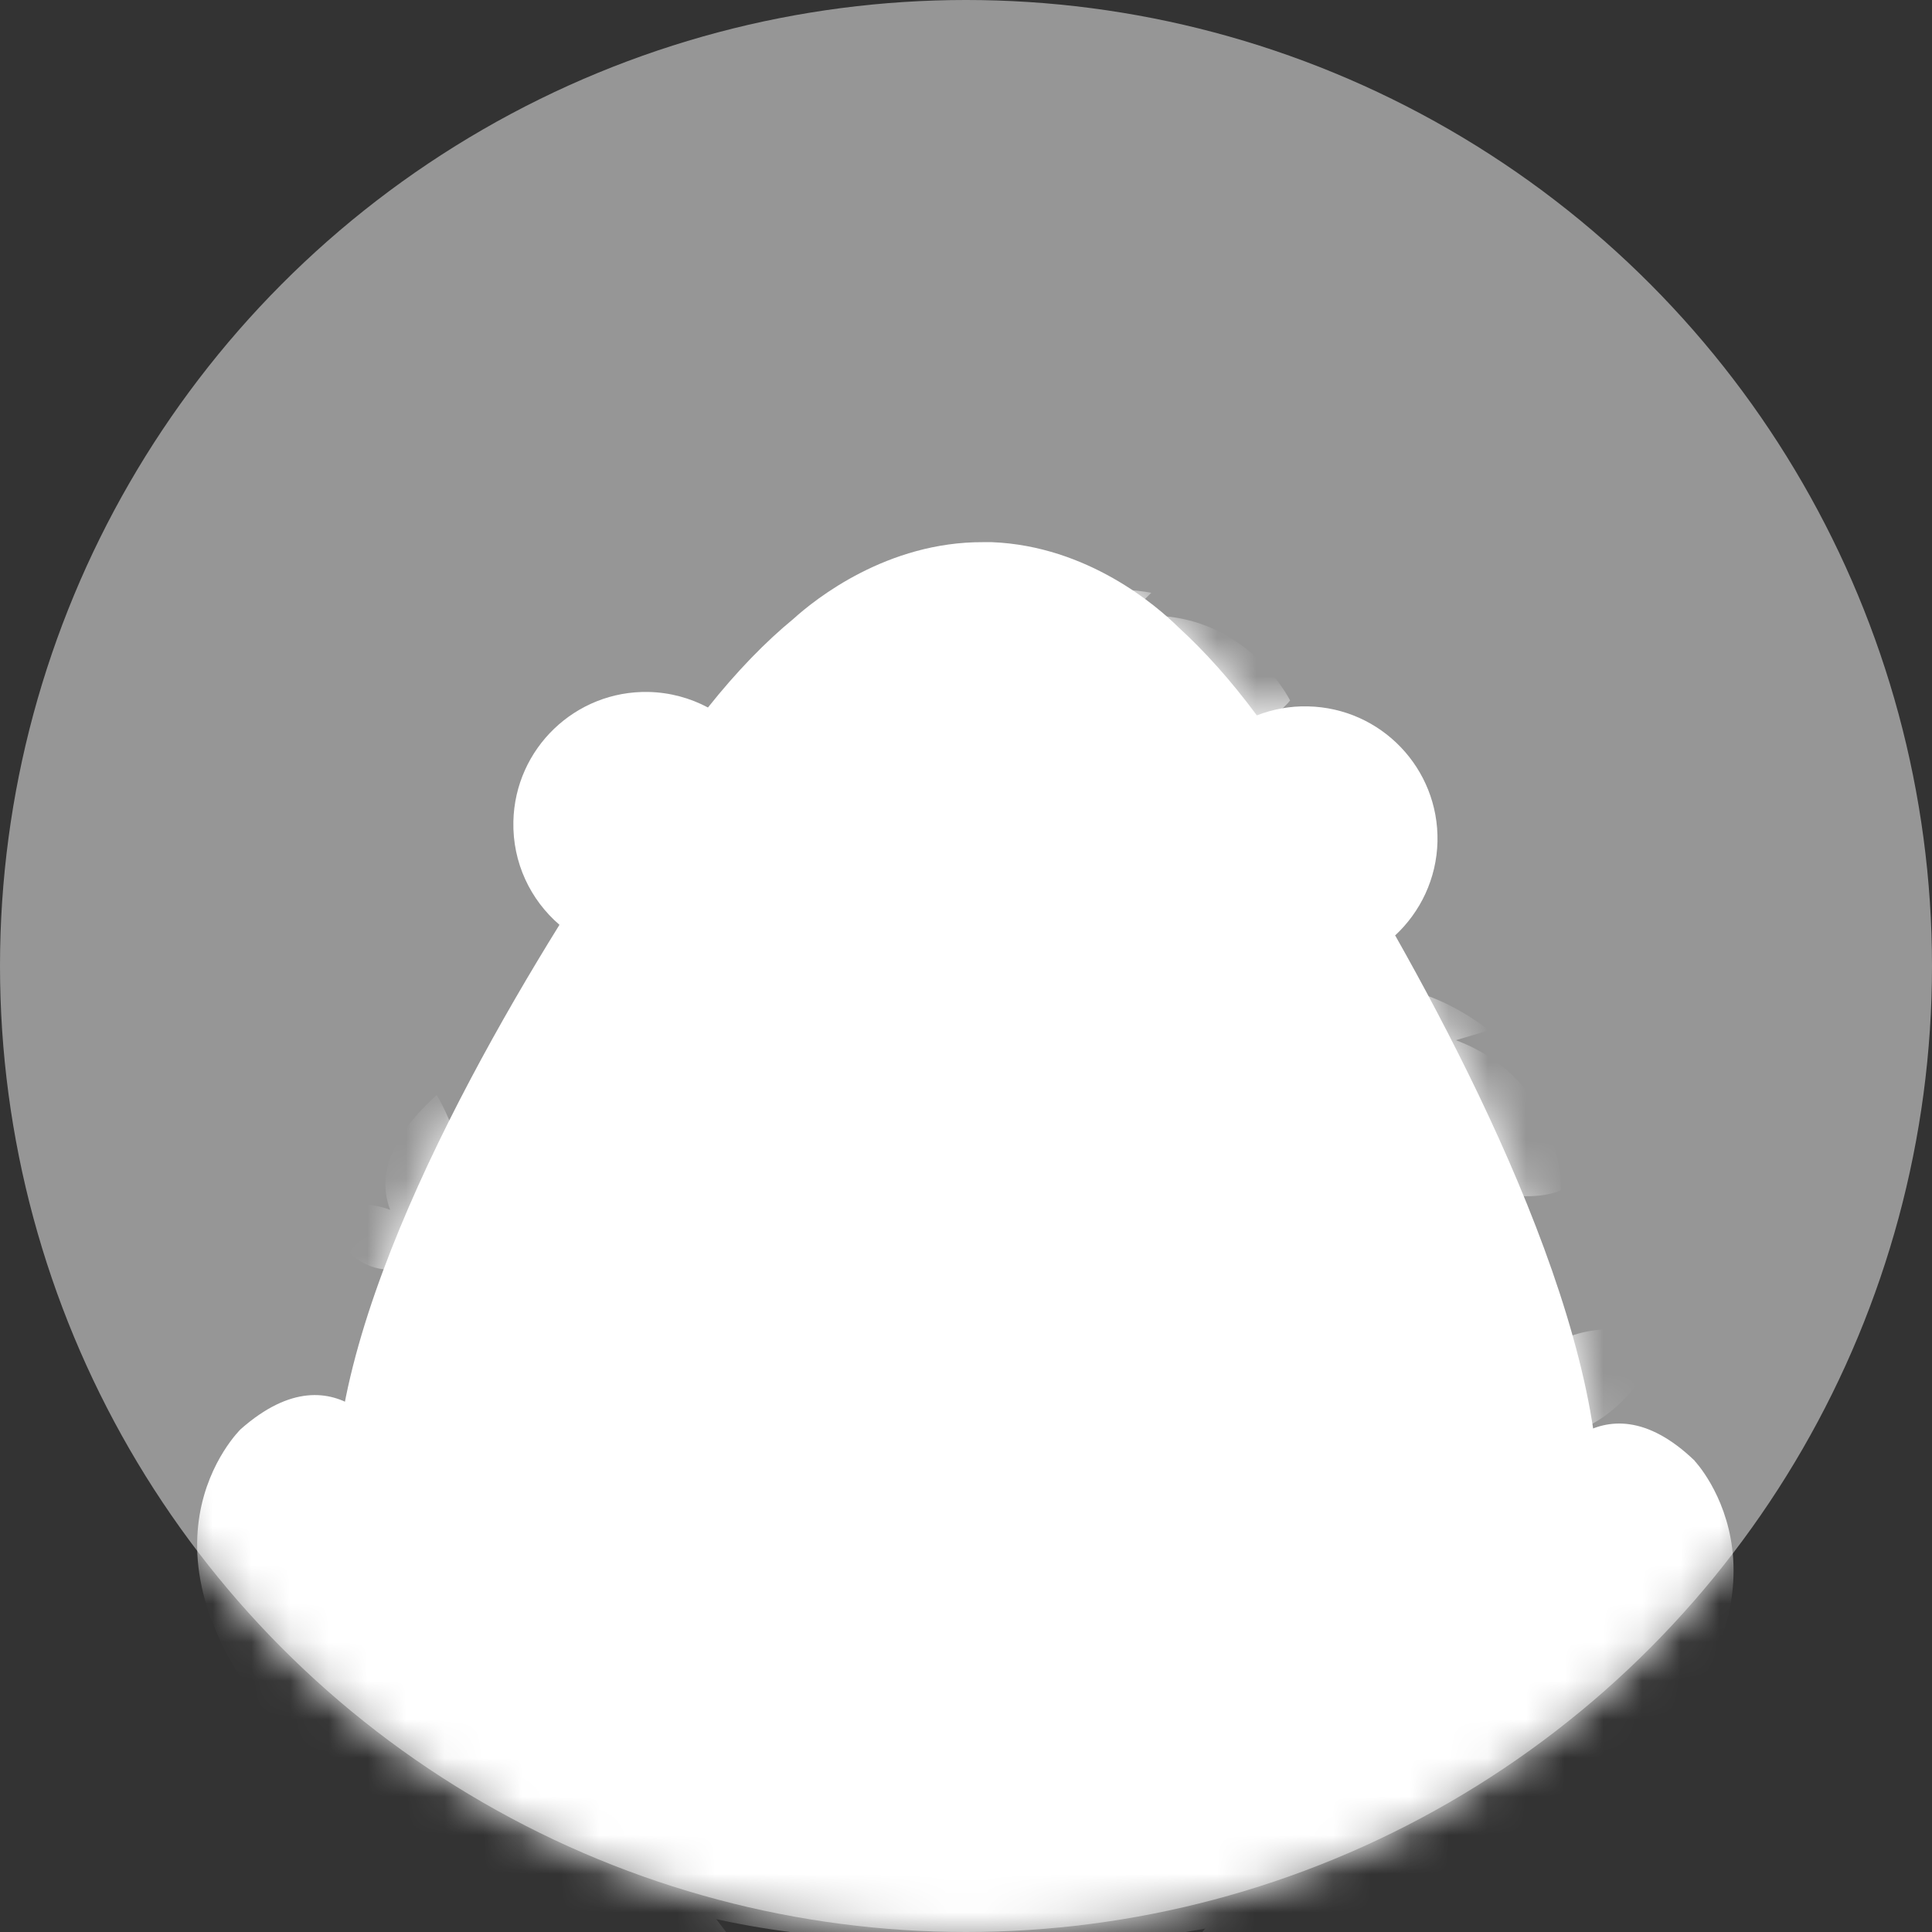 <svg width="50" height="50" viewBox="0 0 50 50" fill="none" xmlns="http://www.w3.org/2000/svg">
<rect x="0" y="0" width="50" height="50" fill="#333333" stroke="none"/>
<ellipse cx="25" cy="25" rx="25" ry="25" fill="#969696"/>
<mask id="mask0_1102_15263" style="mask-type:alpha" maskUnits="userSpaceOnUse" x="0" y="0" width="50" height="50">
<ellipse cx="25" cy="25" rx="25" ry="25" fill="#C6D9FF"/>
</mask>
<g mask="url(#mask0_1102_15263)">
<path d="M15.021 47.273L13.571 41.737L10.235 37.586C10.235 37.586 8.826 34.698 6.23 36.986C6.23 36.986 2.929 40.177 7.621 45.178C7.621 45.178 10.037 47.401 12.238 48.49C11.731 48.688 9.752 49.526 10.945 49.986C10.945 49.986 16.109 51.273 17.641 48.269L15.021 47.273Z" fill="white"/>
<path d="M43.862 37.807C41.37 35.409 39.839 38.232 39.839 38.232L36.323 42.238L34.588 47.856L32.352 48.595C33.755 51.663 38.972 50.598 38.972 50.598C40.352 50.138 37.633 49.003 37.633 49.003L37.557 48.956C39.752 47.931 42.121 45.934 42.121 45.934C47.023 41.143 43.862 37.813 43.862 37.813V37.807Z" fill="white"/>
<path d="M14.607 44.537L18.887 50.126C18.887 50.126 23.381 51.203 20.074 51.739C20.074 51.739 16.401 52.152 15.58 50.423L11.045 45.312L14.602 44.531L14.607 44.537Z" fill="white"/>
<path d="M35.31 44.986L30.792 50.388C30.792 50.388 26.251 51.267 29.535 51.948C29.535 51.948 33.191 52.519 34.082 50.825L38.832 45.917L35.31 44.986Z" fill="white"/>
<path d="M36.102 24.213C36.76 23.602 37.179 22.74 37.202 21.78C37.243 19.887 35.741 18.321 33.849 18.281C33.383 18.269 32.935 18.356 32.527 18.514C31.84 17.588 31.159 16.837 30.495 16.231C29.948 15.69 28.155 14.13 25.669 14.031C25.634 14.031 25.593 14.031 25.558 14.031C25.523 14.031 25.483 14.031 25.448 14.031C22.962 14.019 21.105 15.498 20.534 16.016C19.812 16.61 19.073 17.367 18.322 18.31C17.862 18.065 17.338 17.92 16.785 17.908C14.893 17.867 13.327 19.369 13.286 21.262C13.263 22.327 13.728 23.288 14.479 23.934C11.464 28.795 7.726 36.026 8.908 40.398C8.908 40.398 9.345 50.54 24.784 50.214C40.2 51.209 41.074 41.096 41.074 41.096C42.459 36.724 38.931 29.208 36.113 24.219L36.102 24.213Z" fill="white"/>
<mask id="mask1_1102_15263" style="mask-type:luminance" maskUnits="userSpaceOnUse" x="8" y="14" width="34" height="37">
<path d="M36.102 24.213C36.76 23.602 37.179 22.74 37.202 21.78C37.243 19.887 35.741 18.321 33.849 18.281C33.383 18.269 32.935 18.356 32.527 18.514C31.84 17.588 31.159 16.837 30.495 16.231C29.948 15.69 28.155 14.13 25.669 14.031C25.634 14.031 25.593 14.031 25.558 14.031C25.523 14.031 25.483 14.031 25.448 14.031C22.962 14.019 21.105 15.498 20.534 16.016C19.812 16.61 19.073 17.367 18.322 18.31C17.862 18.065 17.338 17.92 16.785 17.908C14.893 17.867 13.327 19.369 13.286 21.262C13.263 22.327 13.728 23.288 14.479 23.934C11.464 28.795 7.726 36.026 8.908 40.398C8.908 40.398 9.345 50.54 24.784 50.214C40.2 51.209 41.074 41.096 41.074 41.096C42.459 36.724 38.931 29.208 36.113 24.219L36.102 24.213Z" fill="white"/>
</mask>
<g mask="url(#mask1_1102_15263)">
<path d="M12.011 34.844C12.162 35.147 12.046 35.508 11.743 35.659C11.446 35.81 11.079 35.694 10.928 35.391C10.776 35.094 10.899 34.727 11.196 34.576C11.492 34.425 11.859 34.541 12.011 34.844Z" fill="white"/>
<path d="M13.676 34.792C13.827 35.089 13.711 35.455 13.408 35.607C13.111 35.758 12.745 35.642 12.593 35.339C12.442 35.042 12.558 34.675 12.861 34.524C13.158 34.372 13.525 34.495 13.676 34.792Z" fill="white"/>
<path d="M13.041 33.534C13.193 33.831 13.076 34.198 12.774 34.349C12.477 34.5 12.11 34.384 11.959 34.081C11.807 33.784 11.924 33.418 12.226 33.266C12.523 33.115 12.89 33.231 13.041 33.534Z" fill="white"/>
<path d="M10.142 31.392C11.073 32.795 11.364 35.112 11.364 35.135L11.562 35.112C11.551 35.025 11.335 33.319 10.66 31.921C11.306 32.585 12.395 33.784 12.878 34.739C12.942 34.867 12.995 34.989 13.035 35.106L13.227 35.036C12.721 33.587 10.392 31.363 10.287 31.264L10.136 31.392H10.142Z" fill="white"/>
<path d="M10.998 32.428C10.998 32.428 8.506 30.85 11.301 28.341C11.301 28.341 12.989 31.013 10.998 32.428Z" fill="white"/>
<path d="M11.196 32.463C11.196 32.463 9.432 33.918 8.256 31.246C8.256 31.246 10.637 30.652 11.196 32.463Z" fill="white"/>
<path d="M37.551 39.571C37.376 39.915 36.951 40.043 36.613 39.868C36.276 39.688 36.142 39.268 36.316 38.931C36.491 38.593 36.91 38.459 37.254 38.634C37.597 38.809 37.725 39.228 37.551 39.571Z" fill="white"/>
<path d="M38.715 41.091C38.54 41.434 38.121 41.562 37.778 41.388C37.434 41.207 37.306 40.794 37.481 40.45C37.655 40.113 38.075 39.979 38.418 40.153C38.762 40.328 38.89 40.747 38.715 41.091Z" fill="white"/>
<path d="M39.46 39.653C39.286 39.996 38.861 40.124 38.523 39.95C38.179 39.769 38.051 39.356 38.226 39.012C38.401 38.669 38.82 38.541 39.163 38.715C39.507 38.89 39.641 39.309 39.46 39.653Z" fill="white"/>
<path d="M39.518 35.525C38.837 37.33 36.875 39.146 36.852 39.164L37.009 39.333C37.079 39.268 38.529 37.918 39.379 36.358C39.192 37.405 38.802 39.216 38.238 40.311C38.162 40.456 38.086 40.584 38.005 40.701L38.197 40.834C39.204 39.391 39.722 35.735 39.745 35.577L39.524 35.519L39.518 35.525Z" fill="white"/>
<path d="M39.123 37.01C39.123 37.01 38.925 33.633 43.128 34.553C43.128 34.553 41.771 37.912 39.123 37.01Z" fill="white"/>
<path d="M39.221 37.219C39.221 37.219 36.689 36.544 38.383 33.668C38.383 33.668 40.531 35.484 39.221 37.219Z" fill="white"/>
<path d="M29.843 25.931C30.099 25.645 30.542 25.628 30.821 25.884C31.106 26.146 31.124 26.583 30.868 26.868C30.611 27.153 30.169 27.171 29.89 26.909C29.604 26.653 29.587 26.21 29.843 25.931Z" fill="white"/>
<path d="M29.109 24.161C29.365 23.875 29.808 23.858 30.087 24.114C30.373 24.37 30.39 24.813 30.134 25.098C29.872 25.383 29.435 25.401 29.156 25.139C28.871 24.883 28.853 24.44 29.115 24.161H29.109Z" fill="white"/>
<path d="M28.015 25.354C28.271 25.075 28.713 25.052 28.993 25.314C29.278 25.576 29.296 26.012 29.034 26.292C28.777 26.577 28.335 26.594 28.05 26.338C27.765 26.076 27.747 25.64 28.009 25.354H28.015Z" fill="white"/>
<path d="M26.891 29.325C28.02 27.759 30.384 26.513 30.407 26.501L30.297 26.297C30.215 26.344 28.463 27.27 27.24 28.556C27.695 27.596 28.539 25.942 29.365 25.04C29.476 24.918 29.587 24.813 29.691 24.726L29.546 24.545C28.195 25.674 26.745 29.074 26.687 29.22L26.891 29.331V29.325Z" fill="white"/>
<path d="M27.613 27.765C27.613 27.765 29.884 29.074 27.497 31.409C27.497 31.409 25.896 29.098 27.613 27.765Z" fill="white"/>
<path d="M10.439 37.9C10.439 37.9 6.305 38.407 7.883 41.888C7.883 41.888 8.82 43.635 11.161 42.785C11.161 42.785 13.588 41.492 12.075 38.611L10.404 39.699L10.444 37.9H10.439Z" fill="white"/>
<path d="M12.68 41.97C12.68 41.97 11.842 44.869 14.613 44.817C14.613 44.817 16.045 44.689 16.144 42.884C16.144 42.884 15.969 40.899 13.617 41.085L13.868 42.511L12.68 41.976V41.97Z" fill="white"/>
<path d="M17.355 27.561C17.355 27.561 13.286 27.602 14.432 31.159C14.432 31.159 15.149 32.958 17.518 32.387C17.518 32.387 20.016 31.392 18.863 28.428L17.116 29.302L17.349 27.561H17.355Z" fill="white"/>
<path d="M33.668 48.479C33.668 48.479 38.098 48.124 36.579 44.339C36.579 44.339 35.659 42.436 33.12 43.233C33.12 43.233 30.471 44.502 31.956 47.646L33.79 46.563L33.668 48.479Z" fill="white"/>
<path d="M20.65 24.423C20.65 24.423 25.837 24.009 24.062 19.579C24.062 19.579 22.985 17.349 20.015 18.287C20.015 18.287 16.918 19.777 18.647 23.451L20.796 22.181L20.65 24.423Z" fill="white"/>
<path d="M33.953 26.996C33.953 26.996 34.04 31.246 37.953 31.624L37.493 30.536C37.493 30.536 39.303 31.269 40.398 30.804C40.398 30.804 40.485 27.98 37.679 26.92L38.535 26.664C38.535 26.664 35.251 23.986 33.959 26.996H33.953Z" fill="white"/>
<path d="M25.913 17.786C25.913 17.786 27.986 21.5 31.618 19.998L30.699 19.253C30.699 19.253 32.643 19.049 33.388 18.129C33.388 18.129 32.142 15.591 29.162 15.969L29.796 15.341C29.796 15.341 25.639 14.508 25.913 17.78V17.786Z" fill="white"/>
<path d="M17.425 45.934C17.425 45.934 18.351 50.086 22.263 49.684L21.593 48.706C21.593 48.706 23.515 49.067 24.493 48.397C24.493 48.397 24.021 45.614 21.058 45.125L21.849 44.706C21.849 44.706 18.1 42.721 17.431 45.934H17.425Z" fill="white"/>
<path d="M29.022 33.429C29.022 33.429 26.915 35.851 26.367 37.277" stroke="white" stroke-width="0.219" stroke-linecap="round" stroke-linejoin="round"/>
<path d="M33.767 37.336C33.767 37.336 34.128 39.501 33.773 41.76" stroke="white" stroke-width="0.219" stroke-linecap="round" stroke-linejoin="round"/>
</g>
<path d="M36.322 21.757C36.287 23.16 35.123 24.272 33.72 24.242C32.311 24.213 31.199 23.049 31.228 21.646C31.257 20.243 32.422 19.125 33.831 19.154C35.234 19.183 36.351 20.348 36.322 21.757Z" fill="white"/>
<path d="M35.536 21.739C35.513 22.711 34.71 23.48 33.737 23.462C32.765 23.439 31.991 22.636 32.014 21.663C32.038 20.691 32.841 19.917 33.813 19.94C34.785 19.963 35.56 20.767 35.542 21.739H35.536Z" fill="white"/>
<path d="M19.253 21.39C19.224 22.793 18.06 23.91 16.651 23.875C15.248 23.846 14.13 22.682 14.159 21.279C14.188 19.876 15.352 18.758 16.761 18.787C18.165 18.816 19.282 19.981 19.253 21.39Z" fill="white"/>
<path d="M18.467 21.372C18.444 22.344 17.64 23.113 16.668 23.095C15.696 23.072 14.921 22.269 14.945 21.296C14.968 20.324 15.771 19.55 16.744 19.573C17.716 19.591 18.49 20.4 18.467 21.372Z" fill="white"/>
<path d="M21.407 23.666C21.407 23.666 21.011 26.769 24.906 27.147L25.442 27.171C29.604 27.083 29.337 23.835 29.337 23.835" stroke="white" stroke-width="0.311" stroke-linecap="round" stroke-linejoin="round"/>
<path d="M26.461 31.473C26.554 31.106 26.554 30.396 26.775 30.105C27.852 28.661 31.345 30.961 32.283 31.671C34.53 33.371 35.572 36.002 35.613 38.773C35.613 38.773 35.421 48.205 25.39 48.199C15.423 48.193 15.12 38.744 15.12 38.744C15.236 35.991 16.139 33.19 18.374 31.438C19.143 30.838 20.016 30.39 20.942 30.081C21.64 29.849 22.921 29.395 23.637 29.534C23.637 29.534 24.295 29.4 24.569 30.646L25.081 33.318C25.081 33.318 25.145 34.017 25.78 34.017C25.78 34.017 26.111 33.959 26.327 33.289L26.461 31.479V31.473Z" fill="white"/>
</g>
</svg>
